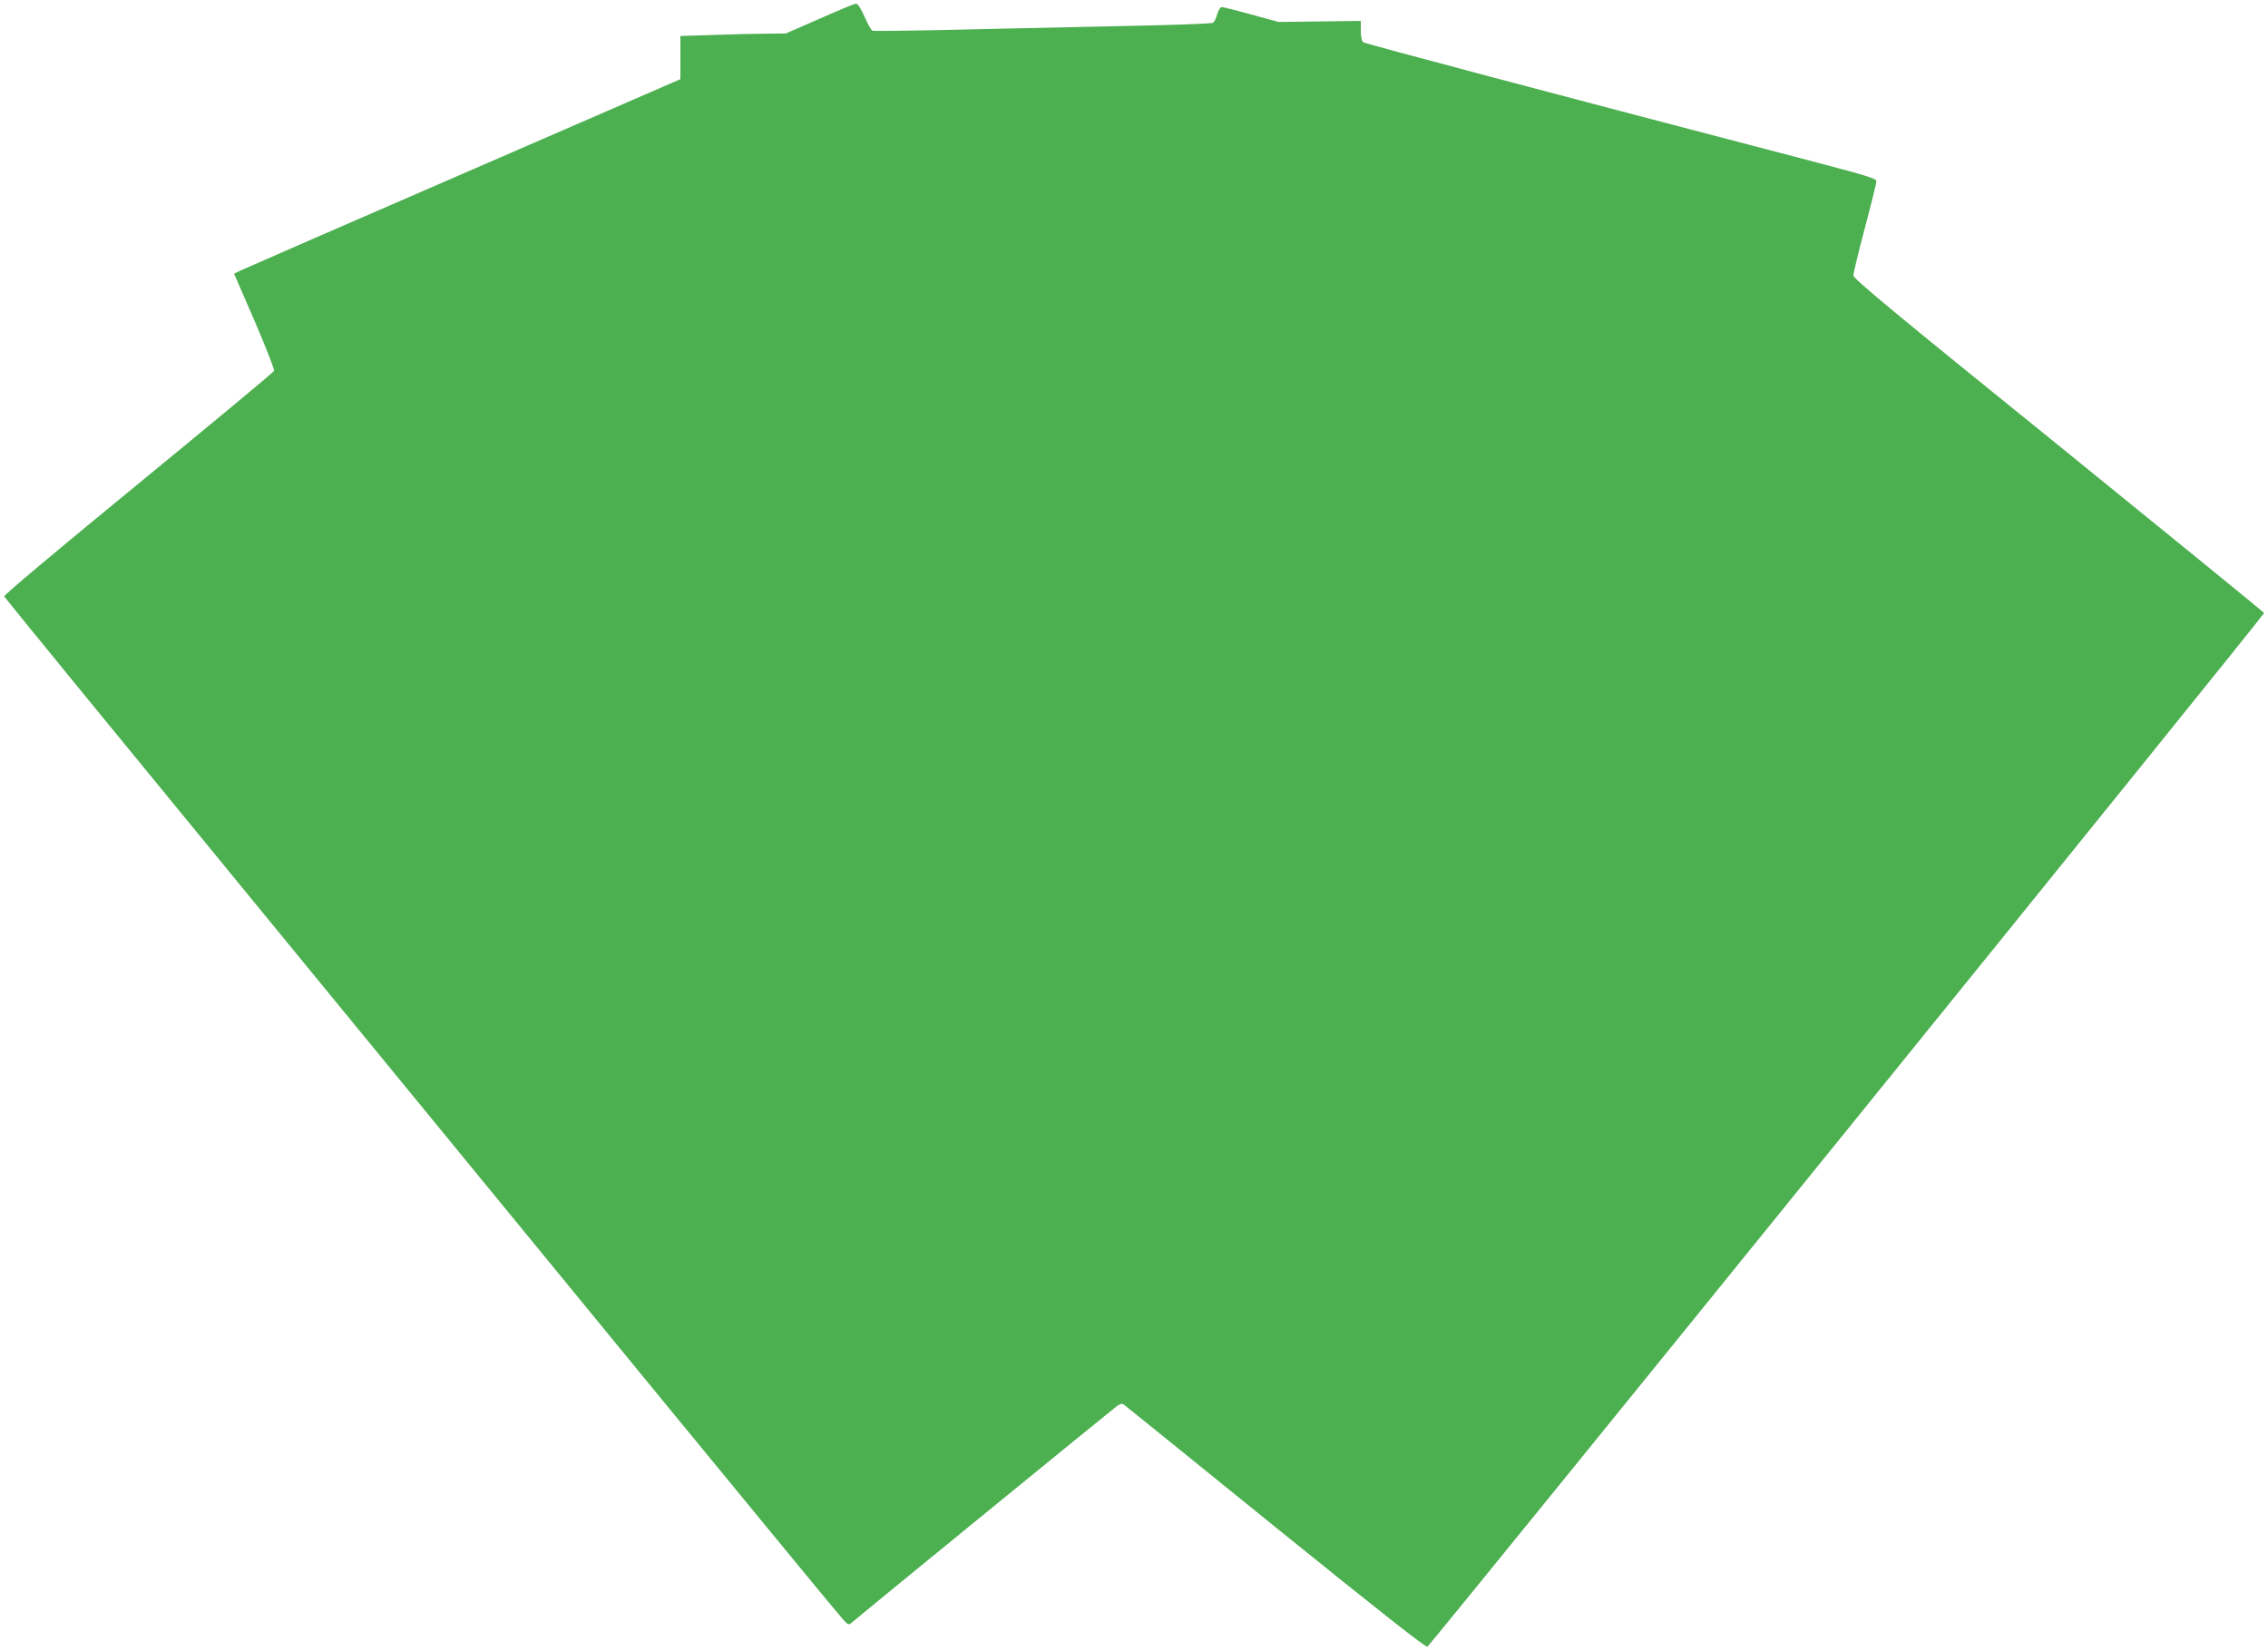 <?xml version="1.0" standalone="no"?>
<!DOCTYPE svg PUBLIC "-//W3C//DTD SVG 20010904//EN"
 "http://www.w3.org/TR/2001/REC-SVG-20010904/DTD/svg10.dtd">
<svg version="1.0" xmlns="http://www.w3.org/2000/svg"
 width="1280pt" height="932pt" viewBox="0 0 1280 932"
 preserveAspectRatio="xMidYMid meet">
<g transform="translate(0,932) scale(0.1,-0.1)"
fill="#4caf50" stroke="none">
<path d="M4625 9214 l-190 -83 -101 -1 c-55 0 -189 -3 -297 -7 l-197 -6 0
-122 0 -122 -1227 -533 c-676 -293 -1242 -540 -1260 -549 l-32 -16 116 -267
c63 -147 113 -274 110 -281 -3 -8 -348 -294 -766 -637 -465 -381 -760 -629
-757 -636 3 -8 612 -753 1353 -1656 741 -904 1799 -2194 2351 -2868 553 -674
1017 -1238 1033 -1254 26 -27 30 -29 46 -14 40 35 1468 1201 1494 1220 20 15
32 18 41 11 7 -5 393 -317 857 -693 589 -476 848 -680 857 -674 24 17 4725
5825 4722 5834 -2 5 -524 430 -1160 946 -922 745 -1158 941 -1158 959 0 13 29
134 65 269 36 135 65 254 65 263 0 15 -55 32 -333 105 -1497 391 -2553 671
-2564 680 -8 6 -13 33 -13 65 l0 55 -232 -3 -233 -3 -152 42 c-84 23 -159 42
-167 42 -9 0 -19 -15 -26 -39 -5 -21 -16 -43 -23 -49 -7 -6 -245 -14 -602 -21
-324 -7 -752 -16 -949 -21 -198 -4 -365 -6 -372 -3 -7 2 -27 38 -45 79 -21 48
-38 74 -48 73 -9 0 -101 -38 -206 -85z"/>
</g>
</svg>
